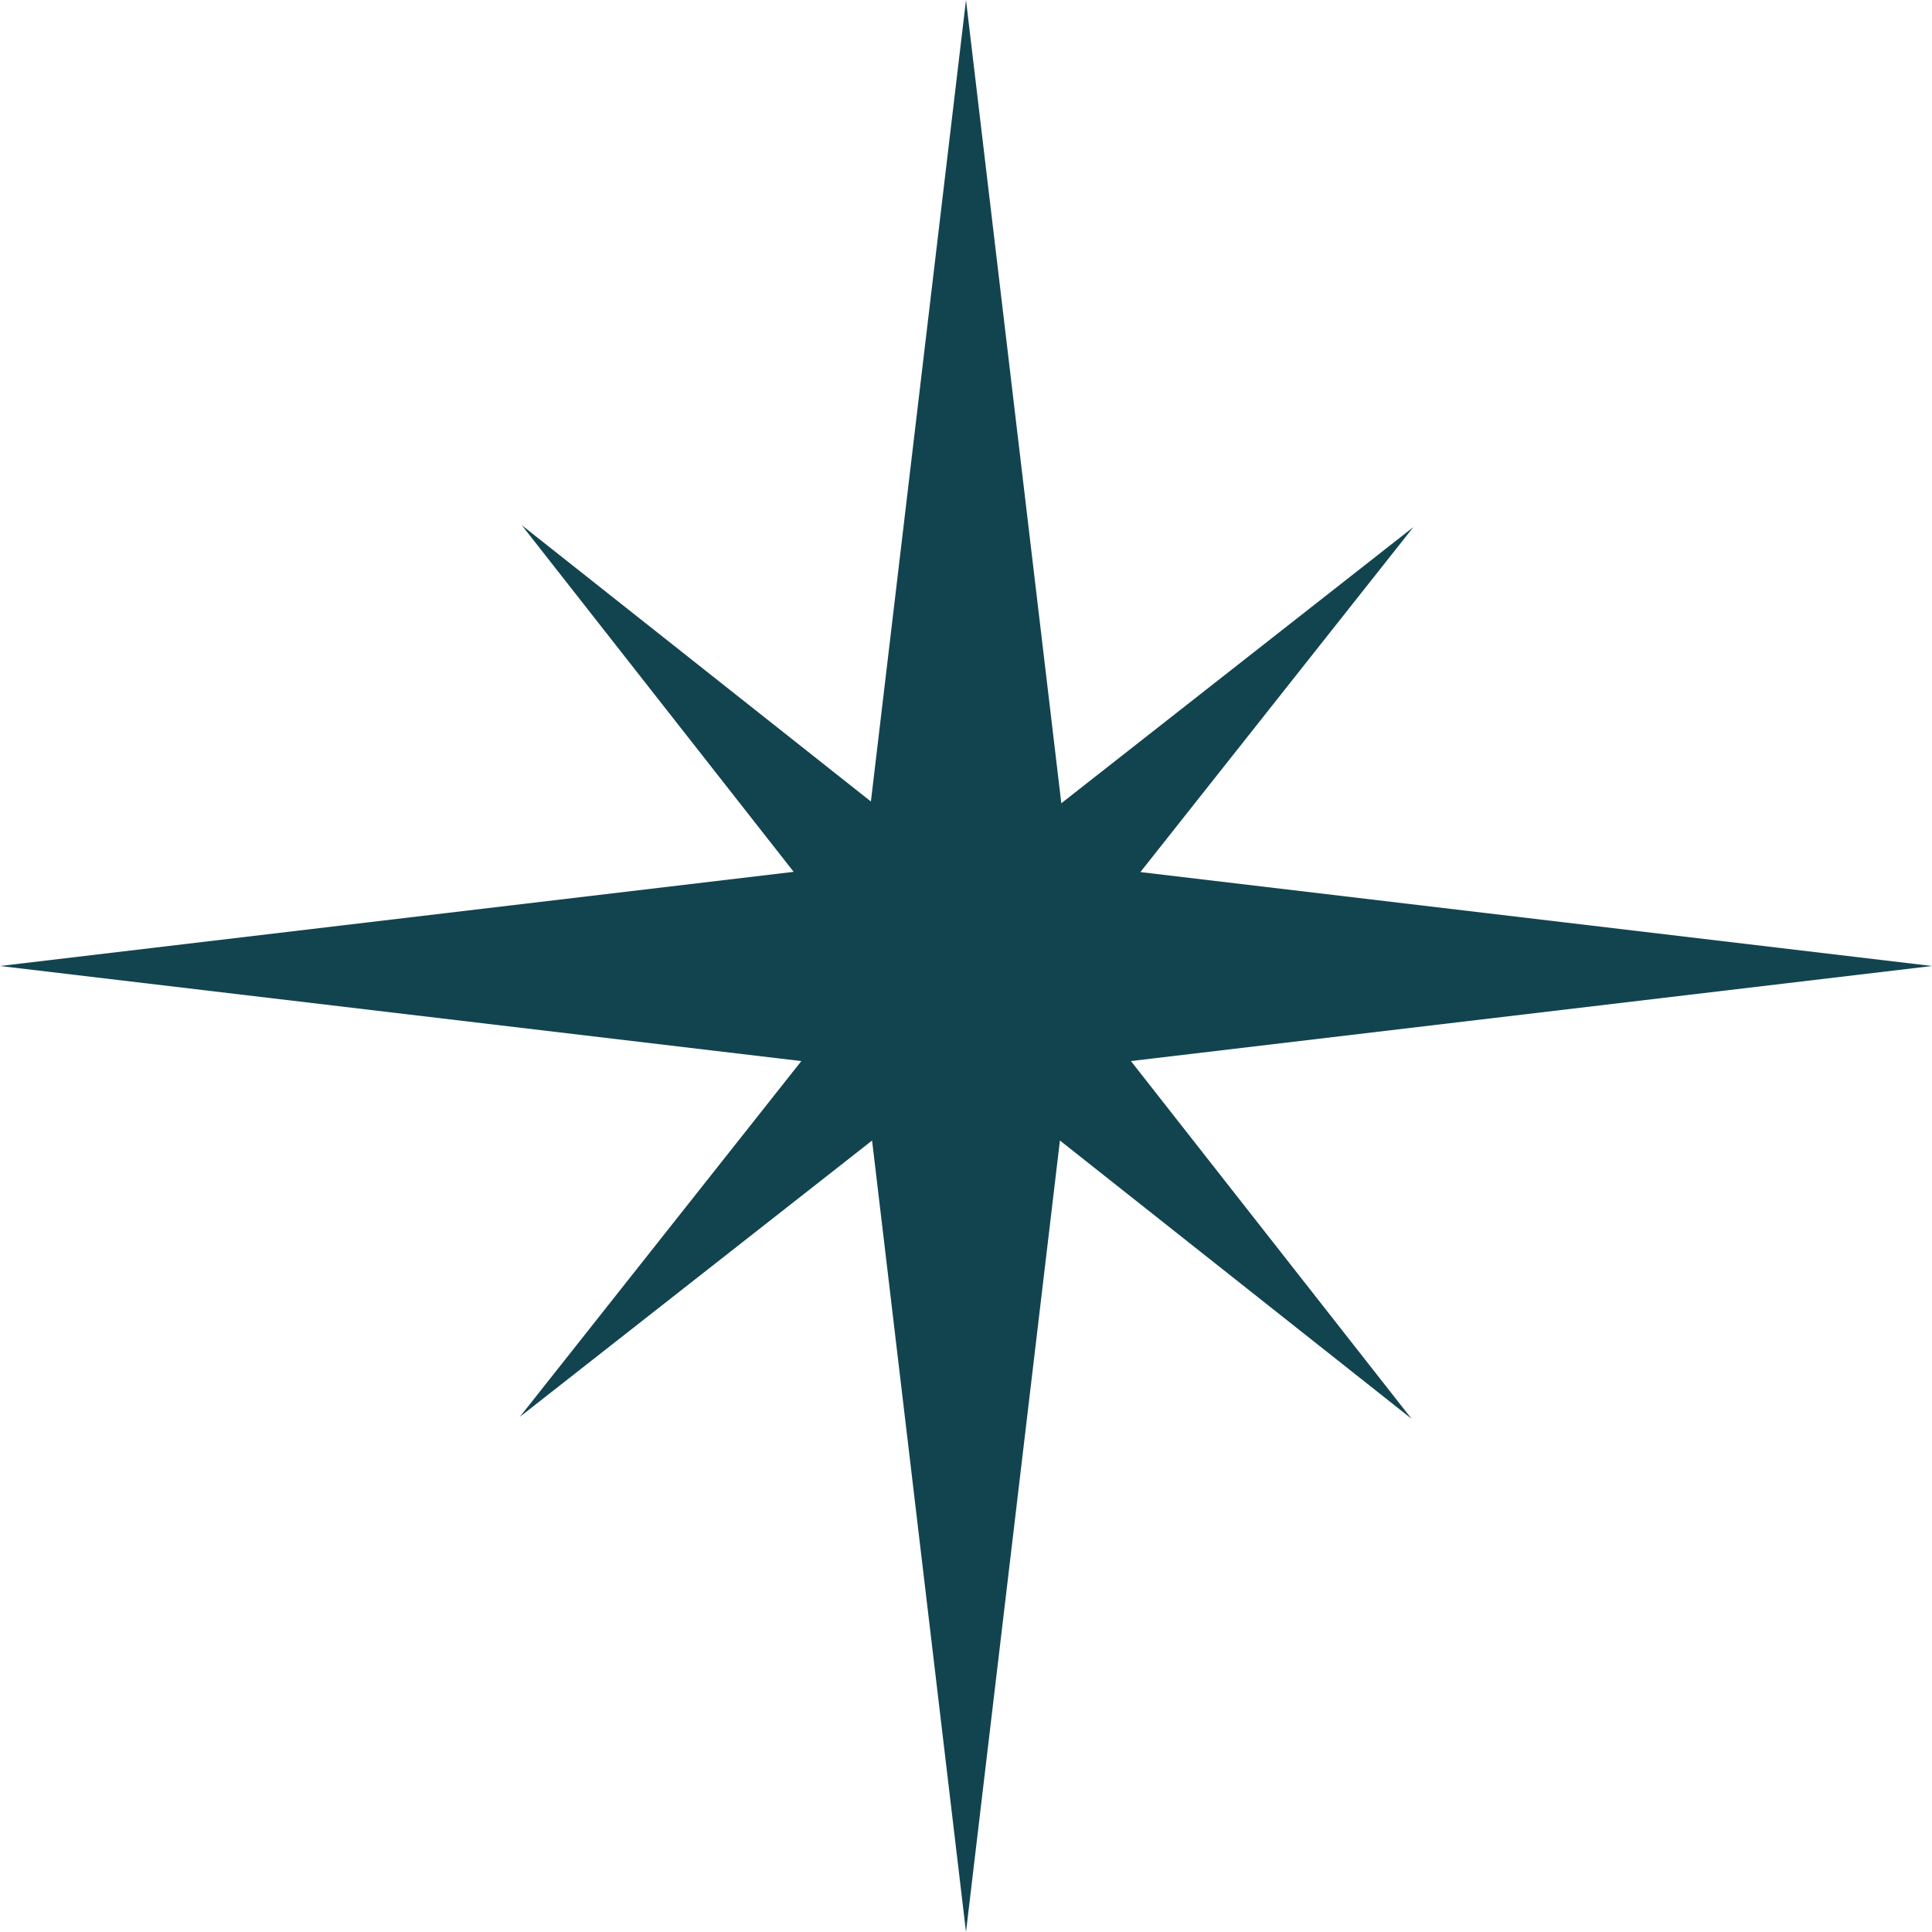 <?xml version="1.0" encoding="UTF-8"?> <svg xmlns="http://www.w3.org/2000/svg" width="80" height="80" viewBox="0 0 80 80" fill="none"> <path fill-rule="evenodd" clip-rule="evenodd" d="M43.947 33.261L40 0L36.062 33.188L21.604 21.746L32.864 36.101L0 40L33.182 43.937L21.525 58.669L36.111 47.227L40 80L43.889 47.226L58.448 58.747L46.829 43.936L80 40L47.221 36.111L58.526 21.825L43.947 33.261Z" fill="#12444F"></path> </svg> 